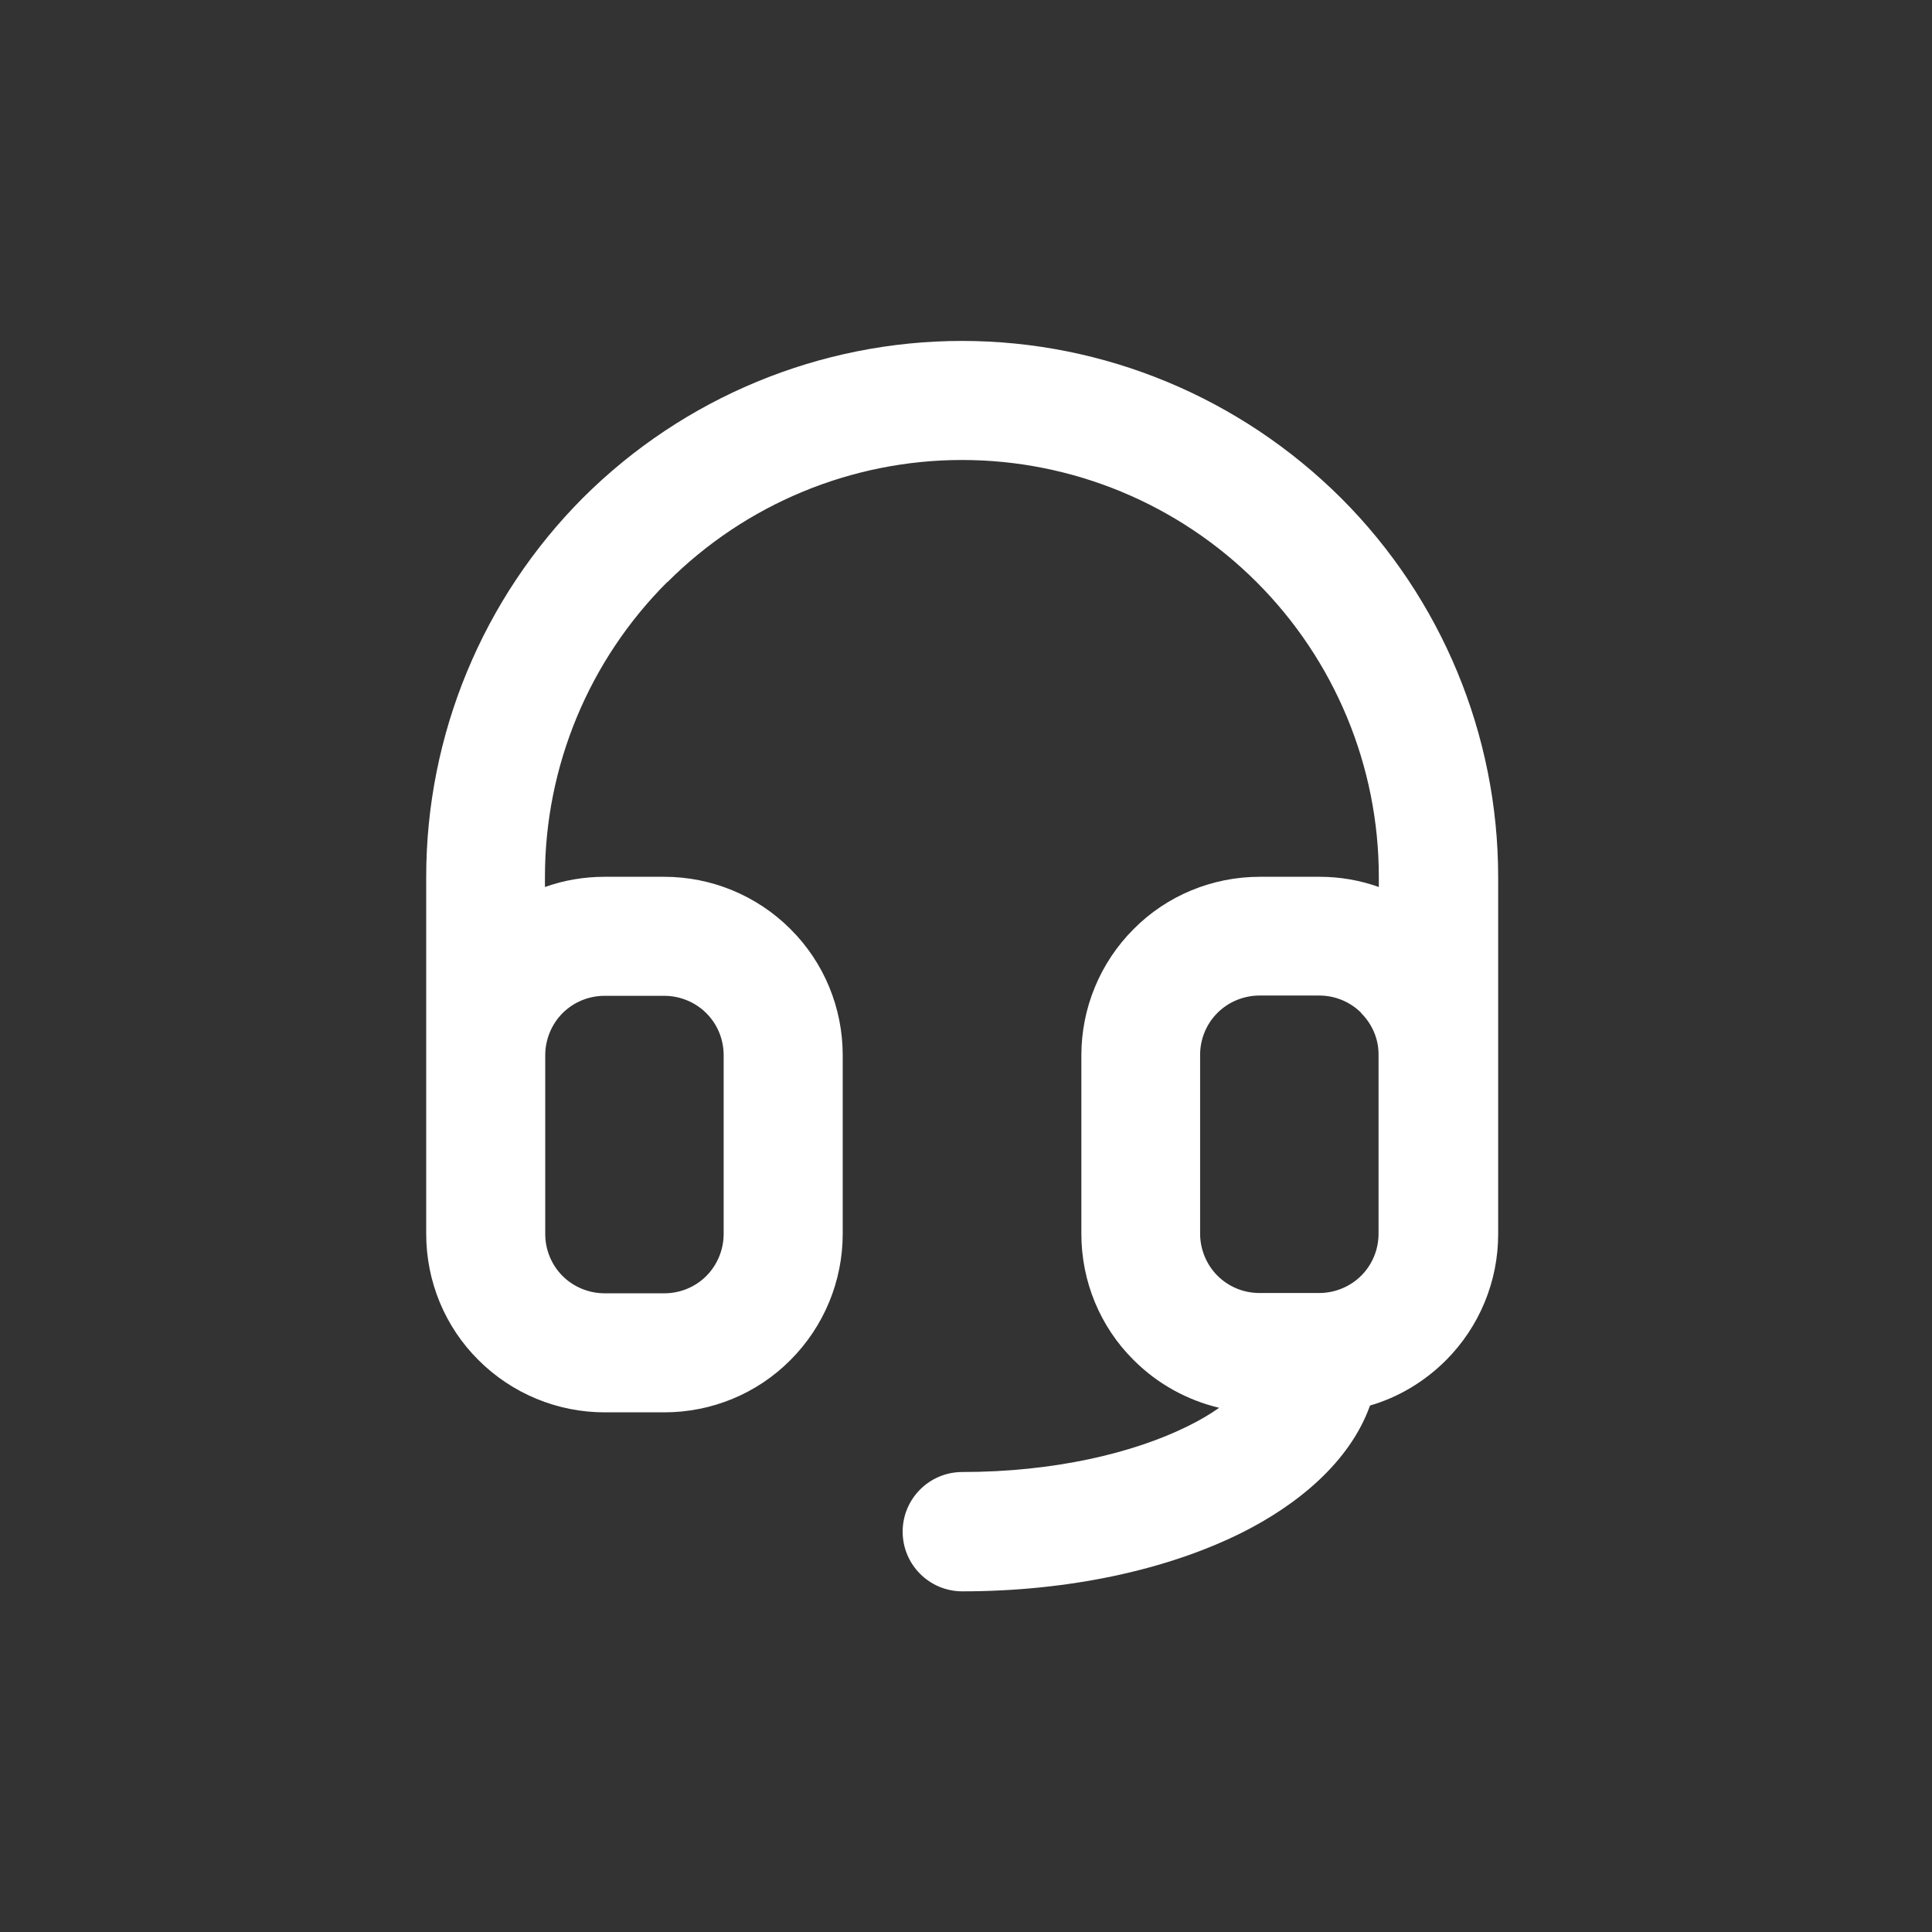 <svg width="80" height="80" viewBox="0 0 80 80" fill="none" xmlns="http://www.w3.org/2000/svg">
<rect x="0" y="0" width="80" height="80" fill="#333333" stroke="none"/>
<g id="icon-support">
<path id="Vector" fill-rule="evenodd" clip-rule="evenodd" d="M27.636 24.106C30.871 20.87 35.259 19.047 39.836 19.047C44.412 19.047 48.8 20.87 52.036 24.106C55.271 27.341 57.094 31.729 57.094 36.306V36.729C56.306 36.447 55.483 36.306 54.636 36.306H52.165C50.2 36.306 48.318 37.082 46.942 38.47C45.553 39.858 44.777 41.741 44.777 43.694V51.094C44.777 53.059 45.553 54.941 46.942 56.317C47.93 57.306 49.153 57.976 50.483 58.294C50.13 58.541 49.706 58.8 49.2 59.047C46.93 60.176 43.624 60.953 39.847 60.953C38.483 60.953 37.377 62.059 37.377 63.423C37.377 64.788 38.483 65.894 39.847 65.894C44.236 65.894 48.318 65.011 51.412 63.47C53.694 62.329 55.883 60.564 56.73 58.2C57.906 57.858 58.989 57.211 59.871 56.329C61.259 54.941 62.036 53.059 62.036 51.106V43.647V36.317C62.036 30.435 59.694 24.788 55.542 20.635C51.353 16.459 45.718 14.117 39.836 14.117C33.953 14.117 28.306 16.459 24.142 20.611C19.989 24.776 17.648 30.423 17.648 36.306V43.694V51.094C17.648 53.059 18.424 54.941 19.812 56.317C21.2 57.706 23.083 58.482 25.036 58.482H27.506C29.471 58.482 31.353 57.706 32.73 56.317C34.118 54.929 34.895 53.047 34.895 51.094V43.694C34.895 41.729 34.118 39.847 32.73 38.47C31.342 37.082 29.459 36.306 27.506 36.306H25.036C24.189 36.306 23.353 36.447 22.565 36.729V36.306C22.565 31.729 24.389 27.341 27.624 24.106H27.636ZM56.365 41.953C56.824 42.411 57.083 43.023 57.083 43.658V43.729V51.082C57.083 51.741 56.824 52.364 56.365 52.823C55.906 53.282 55.271 53.541 54.624 53.541H52.153C51.495 53.541 50.871 53.282 50.412 52.823C49.953 52.364 49.694 51.729 49.694 51.082V43.682C49.694 43.023 49.953 42.4 50.412 41.941C50.871 41.482 51.506 41.223 52.153 41.223H54.624C55.283 41.223 55.906 41.482 56.365 41.941V41.953ZM22.577 43.694V51.094C22.577 51.753 22.836 52.376 23.294 52.835C23.753 53.294 24.389 53.553 25.036 53.553H27.506C28.165 53.553 28.789 53.294 29.247 52.835C29.706 52.376 29.965 51.741 29.965 51.094V43.694C29.965 43.035 29.706 42.411 29.247 41.953C28.789 41.494 28.153 41.235 27.506 41.235H25.036C24.377 41.235 23.753 41.494 23.294 41.953C22.836 42.411 22.577 43.047 22.577 43.694Z" fill="white"/>
</g>
</svg>
